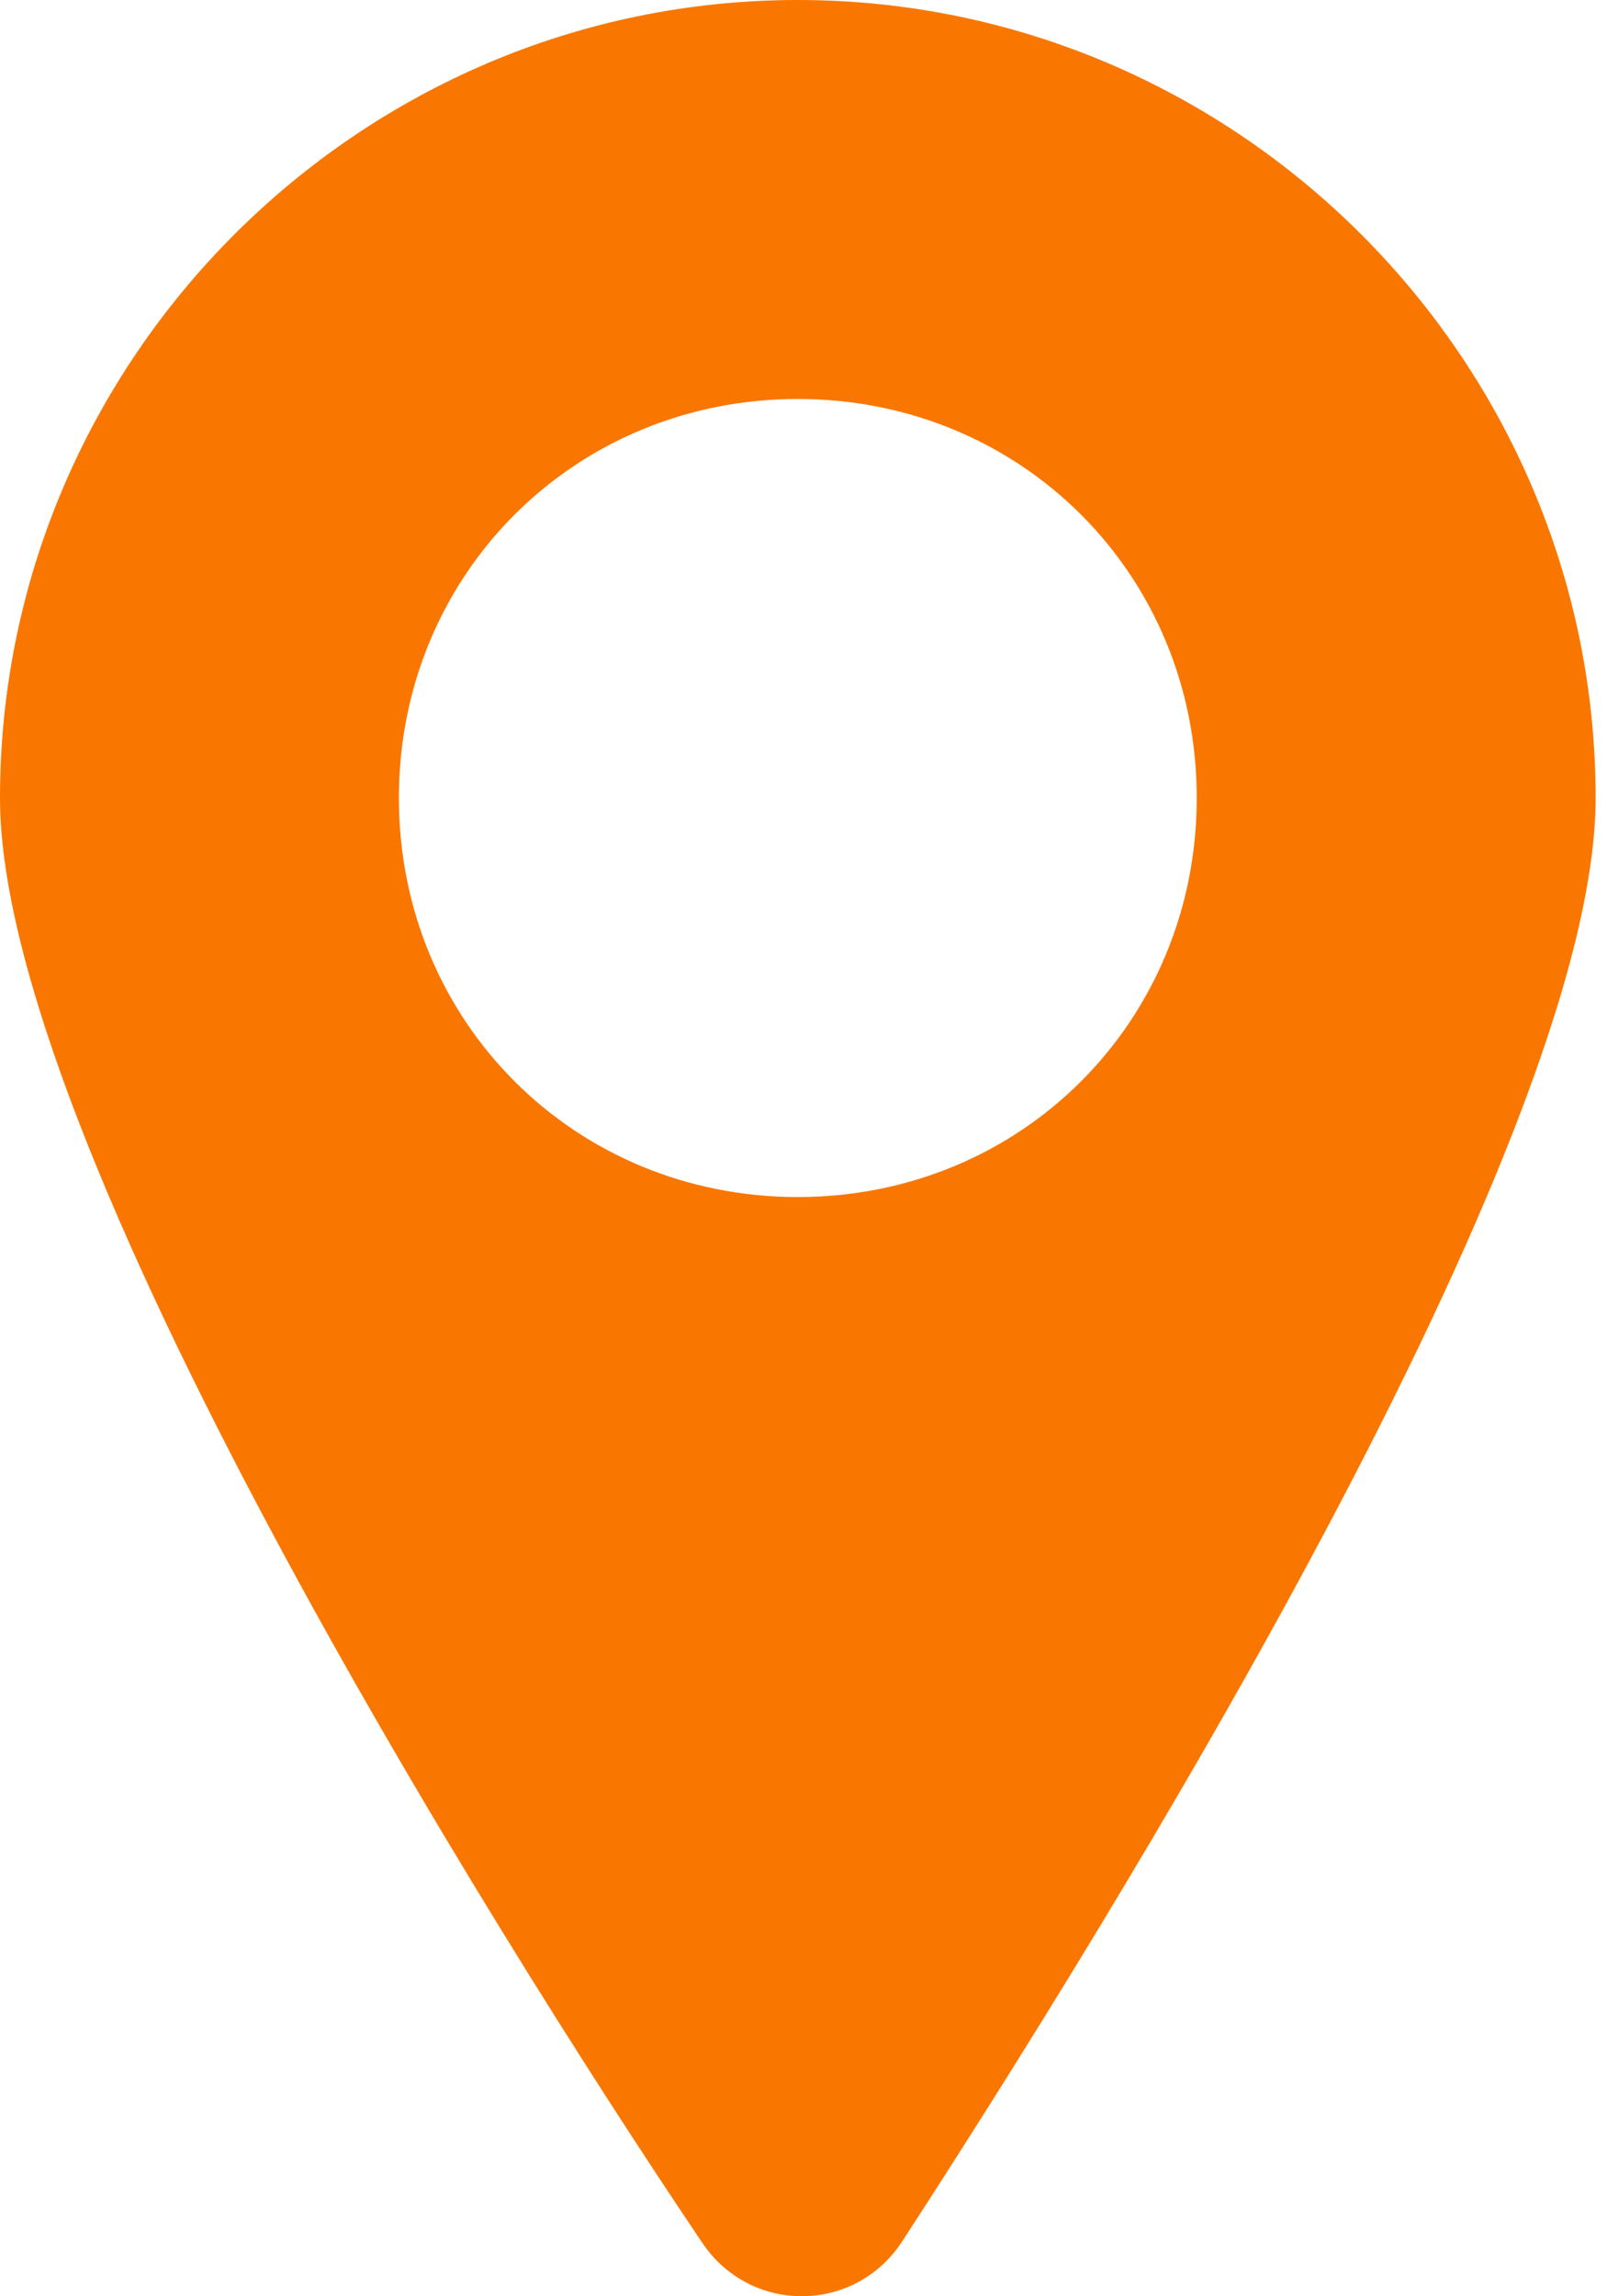 <svg width="14" height="20" viewBox="0 0 14 20" fill="none" xmlns="http://www.w3.org/2000/svg">
<path d="M6.95 0C3.128 0 0 3.128 0 6.95C0 9.939 4.24 16.751 6.116 19.531C6.533 20.156 7.437 20.156 7.854 19.531C9.661 16.751 13.901 9.939 13.901 6.95C13.901 3.128 10.773 0 6.95 0ZM6.95 10.426C5.004 10.426 3.475 8.897 3.475 6.95C3.475 5.004 5.004 3.475 6.95 3.475C8.897 3.475 10.426 5.004 10.426 6.95C10.426 8.897 8.897 10.426 6.95 10.426Z" fill="#F97700"/>
</svg>